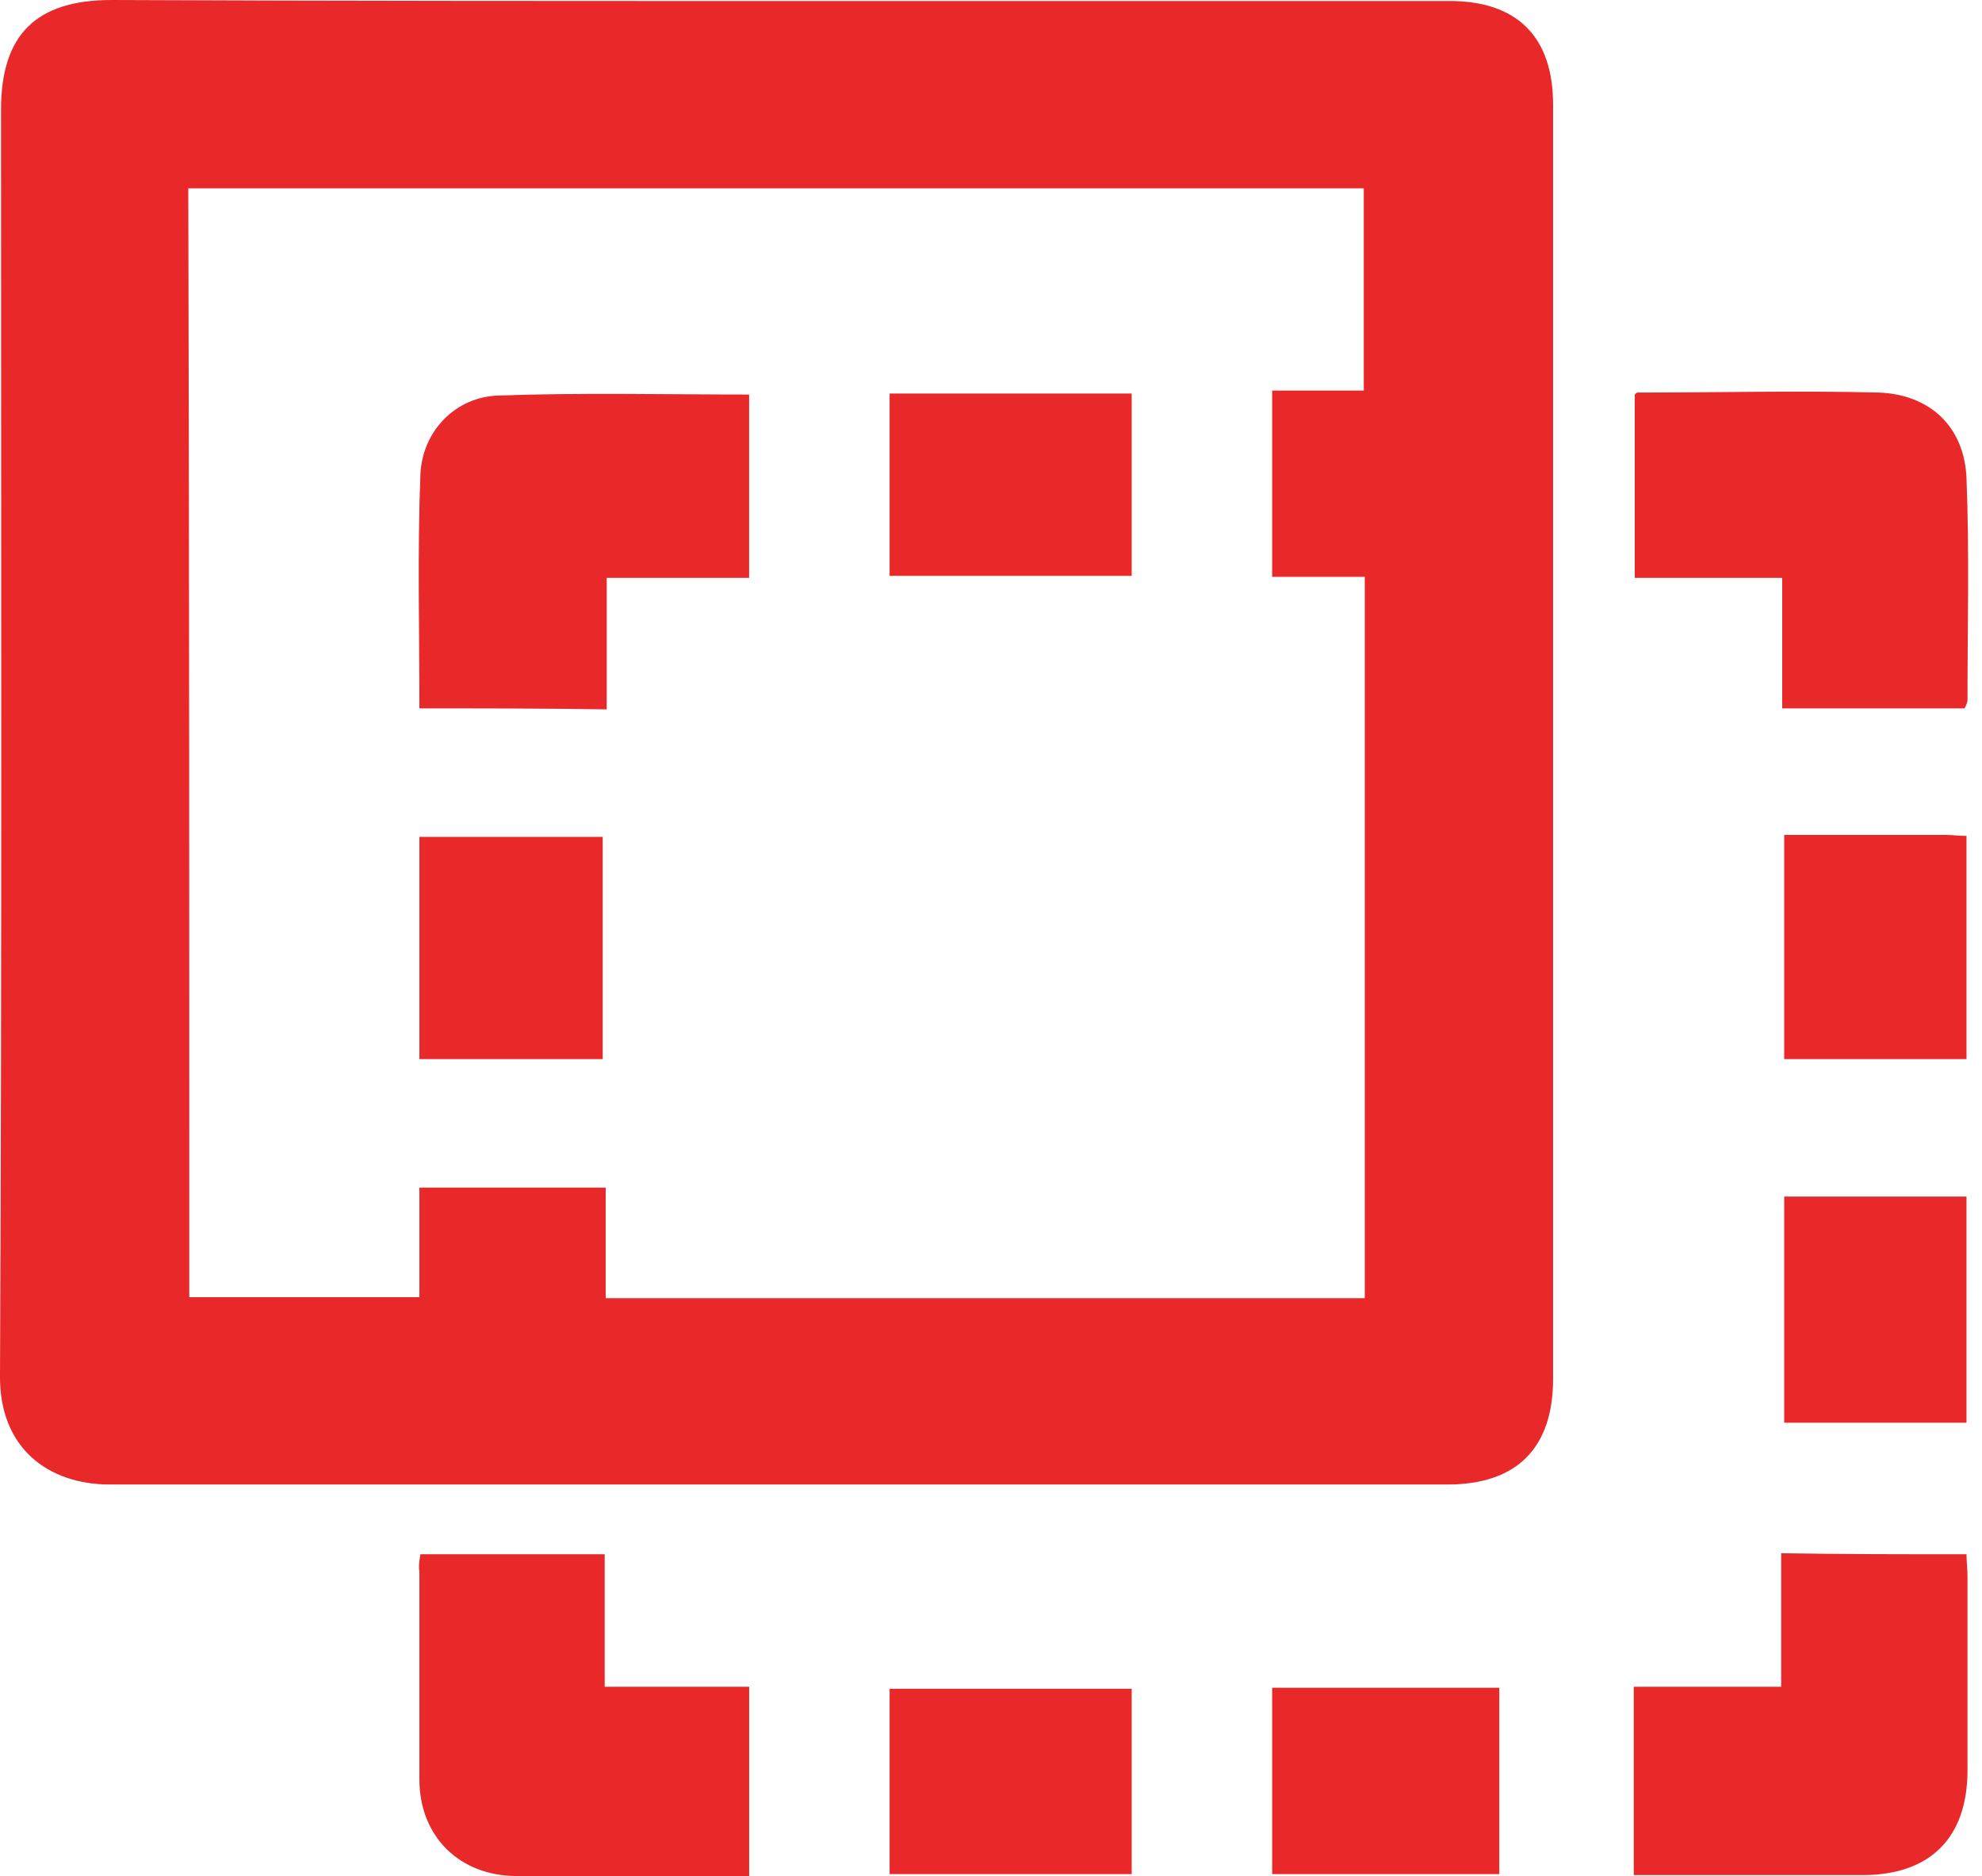 <svg width="56" height="53" viewBox="0 0 56 53" fill="none" xmlns="http://www.w3.org/2000/svg">
<path d="M22.011 0.028C28.316 0.028 34.649 0.028 40.954 0.028C42.868 0.028 43.881 1.041 43.881 2.955C43.881 14.946 43.881 26.964 43.881 38.955C43.881 40.897 42.868 41.938 40.897 41.938C28.288 41.938 15.706 41.938 3.097 41.938C1.38 41.938 -0.028 40.925 0 38.842C0.057 26.936 0.029 15.03 0.029 3.096C0.029 0.985 1.014 0 3.153 0C9.43 0.028 15.706 0.028 22.011 0.028ZM5.348 36.647C7.544 36.647 9.655 36.647 11.85 36.647C11.85 35.605 11.85 34.592 11.85 33.551C13.623 33.551 15.312 33.551 17.113 33.551C17.113 34.592 17.113 35.634 17.113 36.675C24.319 36.675 31.44 36.675 38.561 36.675C38.561 29.892 38.561 23.137 38.561 16.297C37.66 16.297 36.816 16.297 35.944 16.297C35.944 14.524 35.944 12.835 35.944 11.034C36.844 11.034 37.689 11.034 38.533 11.034C38.533 9.063 38.533 7.177 38.533 5.32C27.443 5.32 16.41 5.32 5.32 5.32C5.348 15.79 5.348 26.204 5.348 36.647Z" fill="#E9282A"/>
<path d="M55.562 43.909C55.562 44.106 55.59 44.331 55.59 44.528C55.59 46.357 55.59 48.187 55.59 50.016C55.59 51.93 54.52 52.972 52.634 52.972C50.495 52.972 48.356 52.972 46.161 52.972C46.161 51.227 46.161 49.482 46.161 47.652C47.512 47.652 48.891 47.652 50.326 47.652C50.326 46.357 50.326 45.147 50.326 43.88C52.1 43.909 53.816 43.909 55.562 43.909Z" fill="#E9282A"/>
<path d="M11.878 43.909C13.651 43.909 15.34 43.909 17.085 43.909C17.085 45.147 17.085 46.357 17.085 47.652C18.465 47.652 19.816 47.652 21.167 47.652C21.167 49.482 21.167 51.199 21.167 53C20.716 53 20.266 53 19.844 53C18.099 53 16.354 53 14.608 53C12.976 53 11.85 51.874 11.85 50.27C11.85 48.299 11.85 46.357 11.85 44.387C11.822 44.246 11.85 44.077 11.878 43.909Z" fill="#E9282A"/>
<path d="M50.355 20.012C50.355 18.746 50.355 17.563 50.355 16.325C48.947 16.325 47.596 16.325 46.189 16.325C46.189 14.552 46.189 12.863 46.189 11.146C46.217 11.118 46.245 11.09 46.273 11.09C48.553 11.09 50.833 11.033 53.085 11.09C54.548 11.146 55.505 12.075 55.562 13.51C55.646 15.593 55.59 17.704 55.59 19.787C55.59 19.843 55.562 19.9 55.505 20.012C53.845 20.012 52.128 20.012 50.355 20.012Z" fill="#E9282A"/>
<path d="M31.975 47.709C31.975 49.482 31.975 51.199 31.975 52.944C29.667 52.944 27.415 52.944 25.135 52.944C25.135 51.199 25.135 49.482 25.135 47.709C27.359 47.709 29.639 47.709 31.975 47.709Z" fill="#E9282A"/>
<path d="M42.361 52.944C40.194 52.944 38.083 52.944 35.944 52.944C35.944 51.17 35.944 49.453 35.944 47.68C38.083 47.68 40.194 47.68 42.361 47.68C42.361 49.453 42.361 51.17 42.361 52.944Z" fill="#E9282A"/>
<path d="M50.411 33.804C52.156 33.804 53.845 33.804 55.562 33.804C55.562 35.943 55.562 38.054 55.562 40.193C53.845 40.193 52.156 40.193 50.411 40.193C50.411 38.082 50.411 35.971 50.411 33.804Z" fill="#E9282A"/>
<path d="M50.411 23.587C51.959 23.587 53.479 23.587 54.999 23.587C55.168 23.587 55.337 23.615 55.562 23.615C55.562 25.726 55.562 27.809 55.562 29.92C53.845 29.92 52.156 29.92 50.411 29.92C50.411 27.865 50.411 25.782 50.411 23.587Z" fill="#E9282A"/>
<path d="M11.85 20.012C11.85 17.788 11.794 15.593 11.878 13.398C11.934 12.187 12.863 11.202 14.102 11.174C16.438 11.09 18.774 11.146 21.166 11.146C21.166 12.863 21.166 14.552 21.166 16.325C19.844 16.325 18.549 16.325 17.142 16.325C17.142 17.591 17.142 18.774 17.142 20.04C15.34 20.012 13.651 20.012 11.85 20.012Z" fill="#E9282A"/>
<path d="M31.975 11.118C31.975 12.835 31.975 14.524 31.975 16.269C29.695 16.269 27.443 16.269 25.135 16.269C25.135 14.58 25.135 12.863 25.135 11.118C27.359 11.118 29.611 11.118 31.975 11.118Z" fill="#E9282A"/>
<path d="M11.85 29.92C11.85 27.809 11.85 25.726 11.85 23.643C13.595 23.643 15.284 23.643 17.029 23.643C17.029 25.726 17.029 27.809 17.029 29.92C15.34 29.92 13.623 29.92 11.85 29.92Z" fill="#E9282A"/>
</svg>

